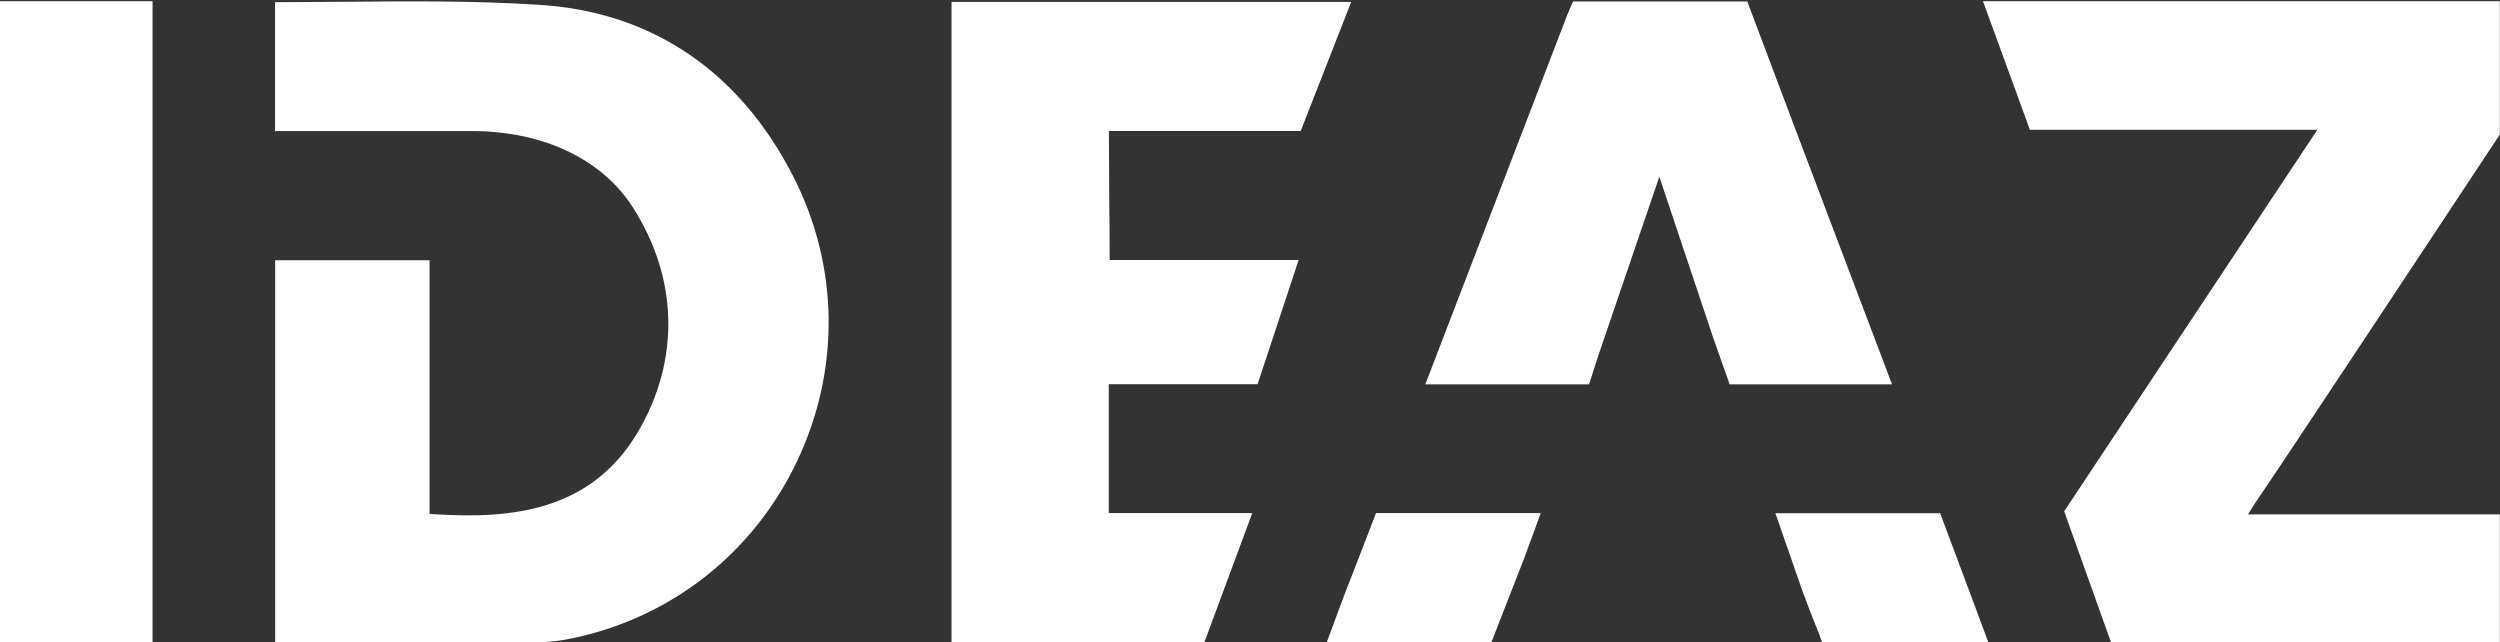 <svg width="64" height="16.438" version="1.1" viewBox="0 0 16.933 4.349" xmlns="http://www.w3.org/2000/svg" class="header-logo"><rect x="0" y="0" width="16.933" height="4.349" fill="#333333" stroke="none"/><path fill="white" class="idzli" d="m-8e-4 4.355h1.034v-4.347h-1.034z"/><path fill="white" class="idzld" d="m3.673 4.35c0.086-0.006 0.131-0.011 0.213-0.029 0.666-0.142 1.217-0.577 1.511-1.194 0.295-0.618 0.287-1.322-0.023-1.93-0.363-0.712-0.956-1.115-1.715-1.164-0.441-0.029-0.892-0.025-1.329-0.021-0.112 9.373e-4 -0.224 0.002-0.336 0.002-0.044 0-0.086 5.6238e-4 -0.131 5.6238e-4v0.873h1.357c0.044 0 0.089 0.003 0.133 0.007 1.406e-4 4.687e-5 3.749e-4 4.687e-5 5.624e-4 4.687e-5 0.409 0.036 0.745 0.218 0.931 0.507 0.309 0.48 0.323 1.034 0.038 1.521-0.321 0.547-0.872 0.591-1.369 0.561l-0.044-0.003v-1.718h-1.046v2.594h0.393c0.428 5.624e-4 0.869 5.624e-4 1.304-0.001 0.031 0 0.082-0.002 0.113-0.004"/><path fill="white" class="idzla" d="m11.239 1.197 0.365 1.091 0.111 0.315h1.1c-0.124-0.328-0.273-0.721-0.403-1.064-0.186-0.491-0.374-0.987-0.549-1.454-0.012-0.033-0.021-0.058-0.028-0.075h-1.181l-0.038 0.089-0.962 2.504h1.109l0.059-0.184z"/><path fill="white" class="idzla" d="m9.127 3.973c-0.037 0.097-0.073 0.194-0.11 0.295-0.01 0.028-0.021 0.057-0.032 0.086h0.191c0.303 3.749e-4 0.645 7.498e-4 0.925-0.002l0.221-0.567 0.114-0.31h-1.116c-0.037 0.097-0.07 0.181-0.101 0.262-0.031 0.079-0.06 0.155-0.092 0.237"/><path fill="white" class="idzla" d="m12.342 4.354c0.287 0.002 0.64 0.001 0.926 9.373e-4h0.201l-0.021-0.057c-0.029-0.08-0.057-0.155-0.085-0.229-0.041-0.11-0.078-0.208-0.115-0.307-0.034-0.092-0.069-0.185-0.107-0.286h-1.116l0.181 0.52c0.04 0.11 0.079 0.21 0.117 0.303l0.006 0.014-7.49e-4 0.003 0.015 0.038z"/><path fill="white" class="idzle" d="m7.516 1.761c0-0.126-0.001-0.264-0.003-0.409-0.001-0.145-0.002-0.291-0.002-0.418v-0.047h1.299l0.342-0.874h-2.707v4.344h1.71l0.327-0.882h-0.972v-0.873h1.008l0.278-0.841h-1.28z"/><path fill="white" class="idzlz" d="m16.932 4.355v-0.871h-1.706l0.045-0.072c0.12-0.17 1.542-2.321 1.661-2.501v-0.903h-3.501l0.318 0.871h1.947l-1.715 2.584 0.319 0.892z"/></svg>